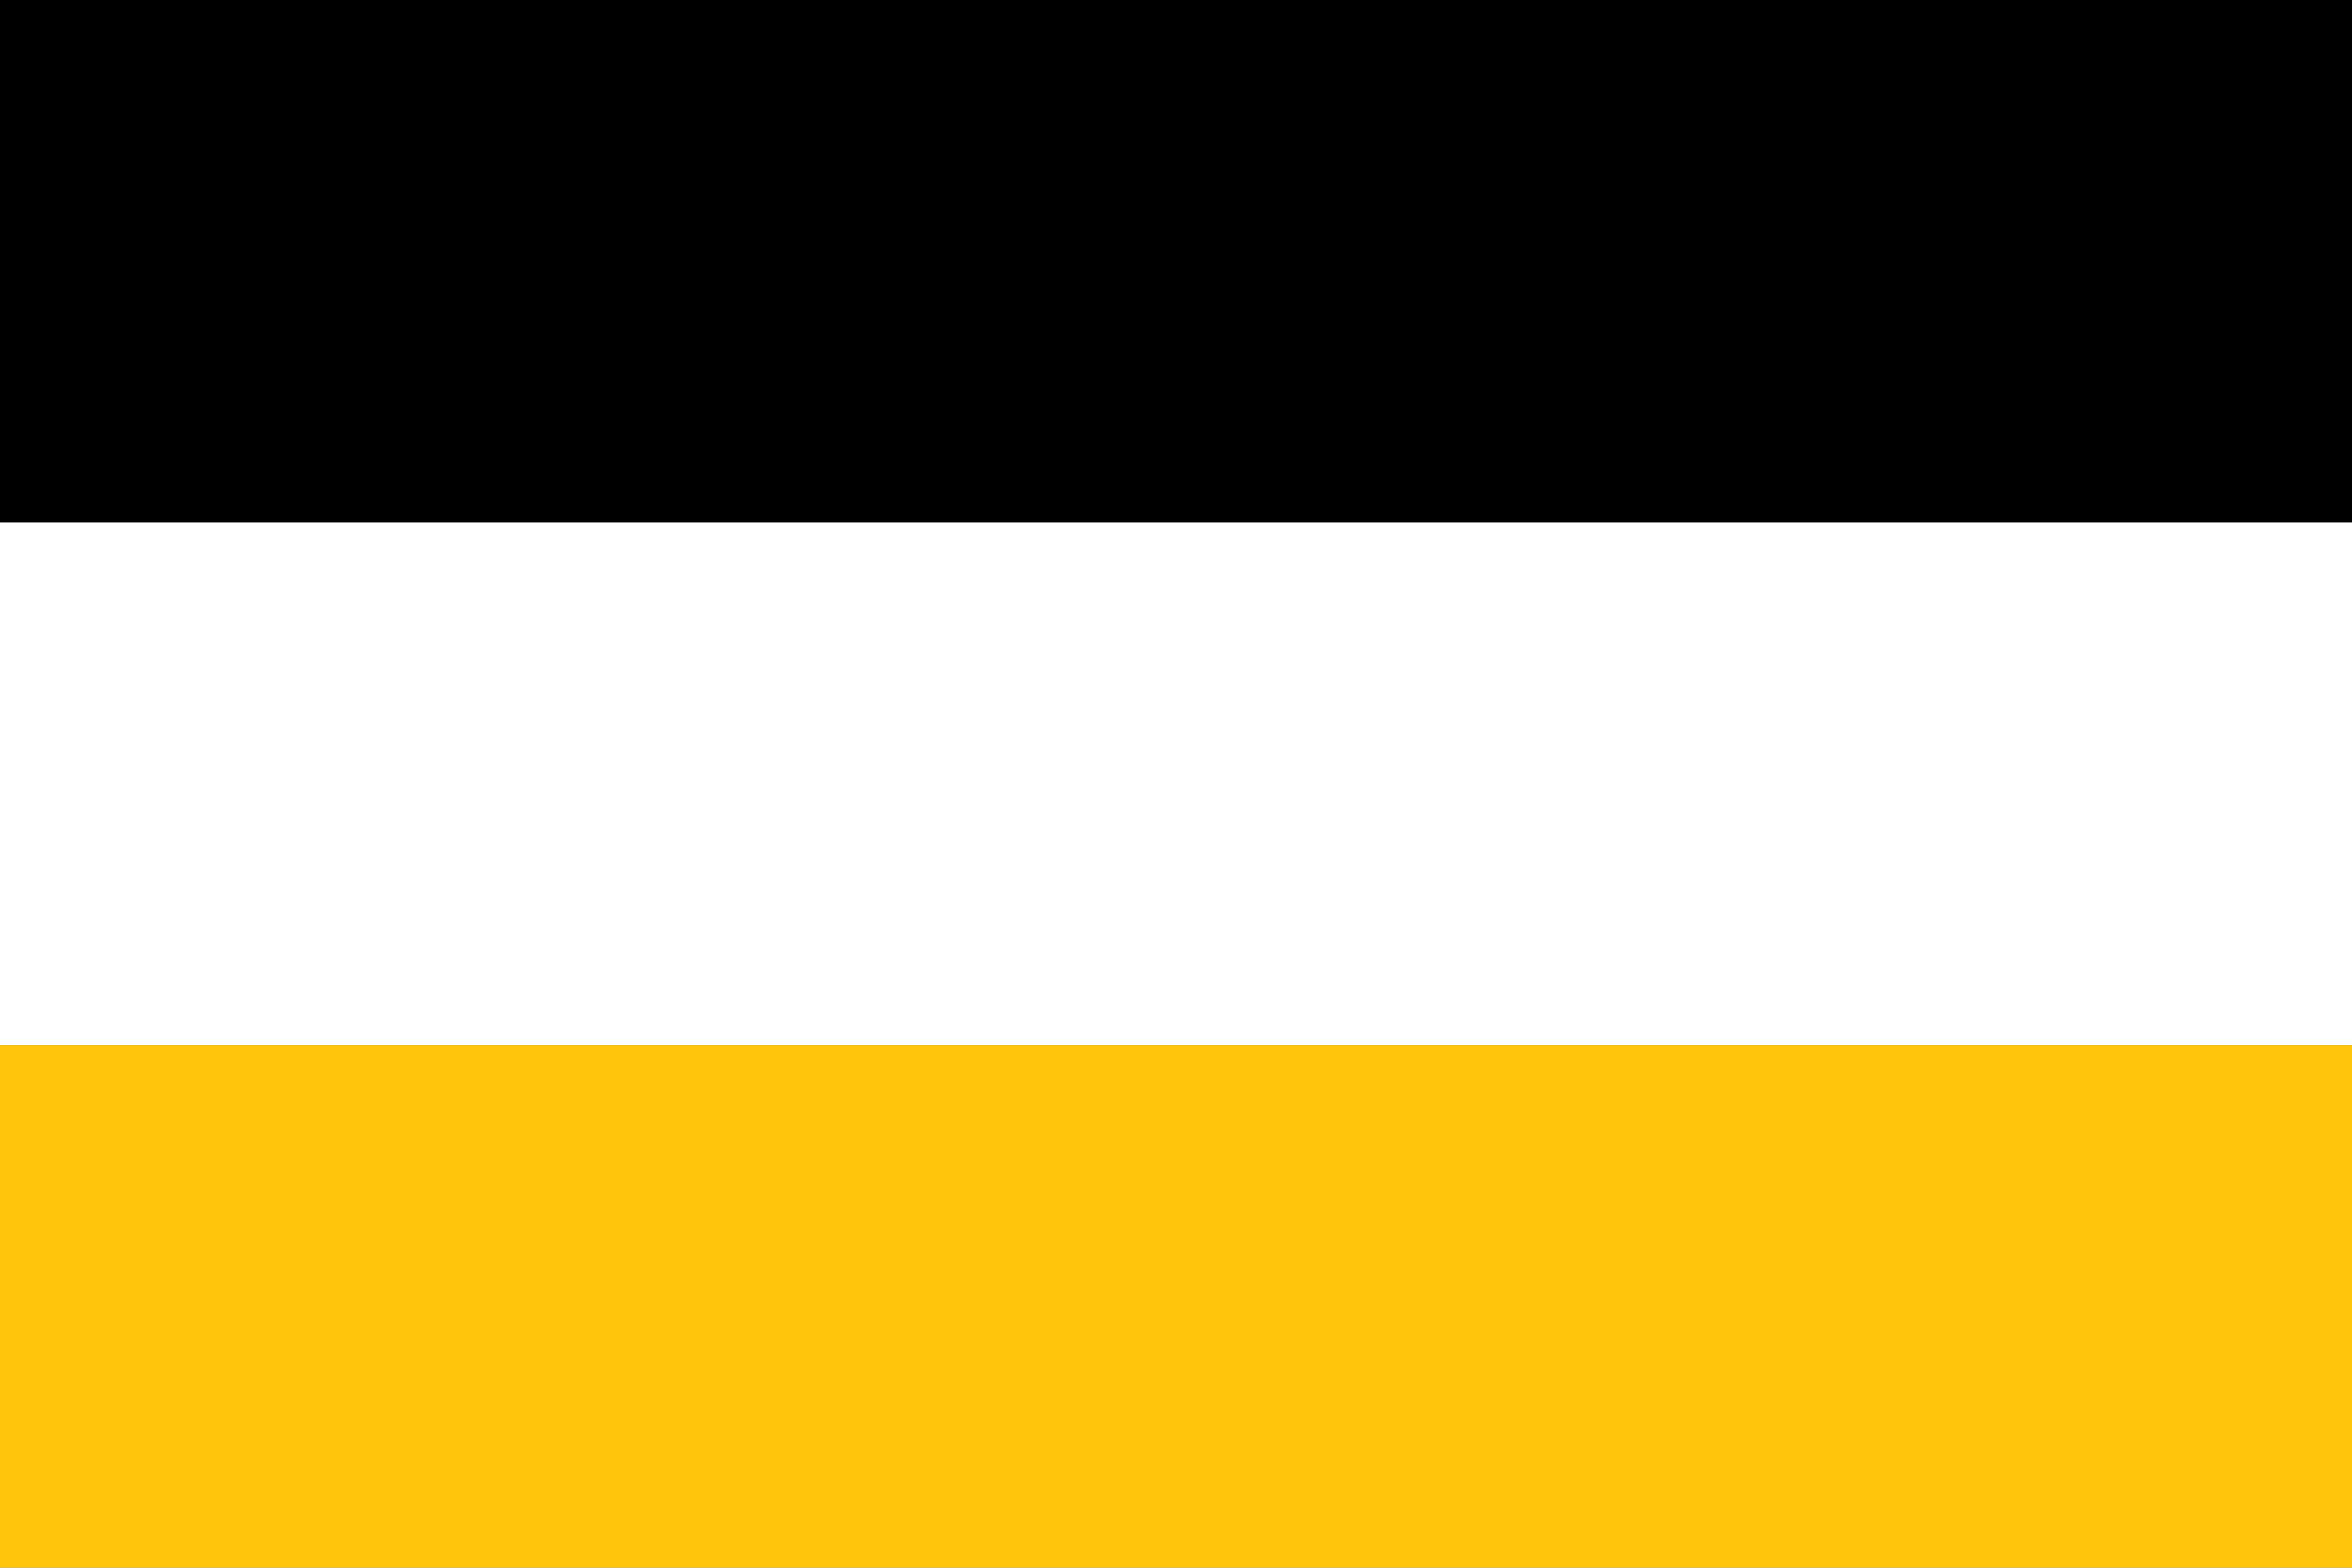 <?xml version="1.0" encoding="UTF-8" standalone="no"?>
<svg
   xmlns:dc="http://purl.org/dc/elements/1.1/"
   xmlns:cc="http://creativecommons.org/ns#"
   xmlns:rdf="http://www.w3.org/1999/02/22-rdf-syntax-ns#"
   xmlns:svg="http://www.w3.org/2000/svg"
   xmlns="http://www.w3.org/2000/svg"
   xmlns:sodipodi="http://sodipodi.sourceforge.net/DTD/sodipodi-0.dtd"
   xmlns:inkscape="http://www.inkscape.org/namespaces/inkscape"
   version="1.0"
   width="900"
   height="600"
   id="svg4136"
   inkscape:version="0.91 r13725"
   sodipodi:docname="Flag_of_Lebanon_(Myomi_Republic) 2.svg">
  <rect width="100%" height="100%" fill="#808080" stroke="none"/>
  <defs
     id="defs4146">
    <path
       inkscape:connector-curvature="0"
       id="be"
       d="M 0,-76.45 C 4,-76.5 5.5,-79 5.5,-82 5.5,-86 0,-105.05 0,-105.05 c 0,0 -5.5,19.05 -5.5,23.05 0,3 1.5,5.55 5.5,5.55 z" />
    <path
       inkscape:connector-curvature="0"
       id="orn"
       d="M -1,15 C -1,5 8,-0.14 15.072,-0.14 c 9.528,0 14.601,5.683 14.601,13.122 0,4.217 -0.775,6.863 -2.724,10.899 0,0 -15.717,32.606 -21.836,45.217 -0.763,1.573 -1.009,3.363 -1.009,5.989 0,4.054 3.942,7.367 8.074,7.469 3.768,0.094 7.872,-3.504 7.872,-7.603 0,-4.98 -2.589,-7.2 -5.248,-7.2 -3.272,0 -4.575,1.342 -4.575,3.634 0,1.597 0.773,2.288 1.884,2.288 2.806,0 2.019,-3.768 2.019,-3.768 1.394,0.304 2.539,1.725 1.884,3.499 1.02,0.226 1.975,0.76 2.725,1.615 -0.752,0.728 -1.615,1.289 -2.725,1.48 0.657,2.164 -0.221,3.222 -2.119,3.667 0.383,-0.833 0.396,-1.599 0.269,-2.321 -2.989,0.848 -7.57,-0.501 -7.57,-5.652 0,-5.114 3.558,-9.42 10.228,-8.344 -1.587,-0.757 -2.394,-2.305 -2.557,-4.037 1.211,0.471 2.557,0.538 2.557,0.538 -0.78,-1.372 -1.863,-2.554 -1.817,-5.248 1.237,0.561 2.385,1.599 3.97,0.942 -2.487,-4.883 0.569,-11.599 8.344,-13.188 -2.845,3.327 -4.239,6.92 -4.239,10.497 0,11.592 3.23,13.54 3.23,21.599 0,3.372 -1.738,7.013 -5.181,9.487 l 0,-0.135 c 2.276,0.608 3.734,1.726 4.572,3.245 -5.2,1.471 -12.759,1.444 -16.818,-0.149 -4.666,-0.539 -7.922,-4.11 -8.882,-5.922 -0.96,-1.811 -2.824,-8.364 0,-14.264 3.09,-6.457 17.661,-37.277 22.204,-46.966 0.964,-2.055 1.548,-4.234 1.548,-6.594 0,-5.935 -5.45,-8.007 -8.545,-8.007 -3.701,0 -7.469,2.812 -7.469,6.325 0,2.226 1.211,3.566 2.961,3.566 4.183,0 3.929,-3.55 3.095,-5.787 2.603,1.168 4.117,3.252 3.701,5.45 1.474,0.201 2.877,0.899 4.172,2.355 -1.019,1.283 -2.261,2.253 -4.172,2.288 0.834,3.41 -1.454,4.852 -3.701,5.652 0.711,-2.503 1.177,-5.383 -3.095,-5.383 -3.115,0 -5.568,-0.538 -6.998,-2.557 -0.084,2.691 -0.336,13.323 -0.336,13.323 -0.179,3.995 5.361,3.881 8.882,2.691 -1.329,4.602 -4.054,7.09 -10.362,6.46 1.531,0.639 3.163,2.076 3.163,4.845 -0.001,3.746 -3.047,7.896 -5.048,9.123 l -1,-39 L -1,15 Z" />
    <path
       inkscape:connector-curvature="0"
       id="uorn"
       d="m 0,-35.599 c 0,0 4.753,-3.984 6.367,-1.986 2.596,3.214 -7.982,19.225 -7.982,24.863 0,9.255 6.19,11.772 13.834,13.093 5.129,0.887 13.481,-0.371 13.481,-0.371 -1.573,-2.108 -2.595,-2.729 -5.245,-2.897 2.95,-1.528 5.954,-4.844 5.954,-10.007 0,-7.962 -3.285,-11.243 -3.285,-20.219 0,-4.979 4.093,-11.318 4.093,-11.318 -7.234,0.722 -10.82,7.405 -8.78,12.745 -1.152,0.165 -2.197,-0.093 -3.095,-0.942 -0.529,1.48 0.306,3.199 1.426,4.679 -0.902,0.481 -1.564,0.192 -3,-0.103 0.136,1.525 1.052,3.146 3.294,4.671 -6.504,-1.685 -10.506,2.838 -10.506,7.572 0,3.576 2.512,6.139 4.967,6.139 0.793,0 1.959,-0.326 2.617,-0.816 0.464,0.984 0.225,2.301 -0.253,3.285 1.8,-0.475 2.942,-1.541 2.129,-3.76 1.382,-0.127 2.482,-0.593 3.23,-1.48 -0.758,-0.968 -1.907,-1.526 -3.23,-1.48 1.006,-2.072 -0.115,-3.232 -1.749,-4.172 0,0 1.039,4.172 -1.615,4.172 -1.194,0 -2.281,-0.388 -2.281,-2.142 0,-1.528 1.339,-3.644 4.434,-3.51 3.095,0.135 5.604,2.129 5.604,7.058 0,4.547 -3.676,6.808 -8.521,6.954 -4.369,0.135 -7.666,-2.226 -7.666,-6.722 0,-5.984 8.659,-19.622 8.659,-24.954 0,-4.001 -3.606,-6.234 -7.135,-6.234 -4.575,0 -8.436,4.52 -8.436,4.52 l 2.688,3.362 L 0,-35.599 Z" />
    <pattern
       id="EMFhbasepattern"
       patternUnits="userSpaceOnUse"
       width="6"
       height="6"
       x="0"
       y="0" />
  </defs>
  <sodipodi:namedview
     pagecolor="#ffffff"
     bordercolor="#666666"
     borderopacity="1"
     objecttolerance="10"
     gridtolerance="10"
     guidetolerance="10"
     inkscape:pageopacity="0"
     inkscape:pageshadow="2"
     inkscape:window-width="1366"
     inkscape:window-height="705"
     id="namedview4144"
     showgrid="false"
     inkscape:zoom="0.25"
     inkscape:cx="450"
     inkscape:cy="300"
     inkscape:window-x="-8"
     inkscape:window-y="-8"
     inkscape:window-maximized="1"
     inkscape:current-layer="svg4136" />
  <rect
     width="900"
     height="200"
     id="rect4138"
     style="fill:#000000;fill-opacity:1"
     x="0"
     y="0" />
  <rect
     y="200"
     width="900"
     height="200"
     id="rect4140"
     x="0"
     style="fill:#ffffff" />
  <rect
     y="400"
     width="900"
     height="200"
     id="rect4142"
     style="fill:#fec50c;fill-opacity:1"
     x="0" />
</svg>
